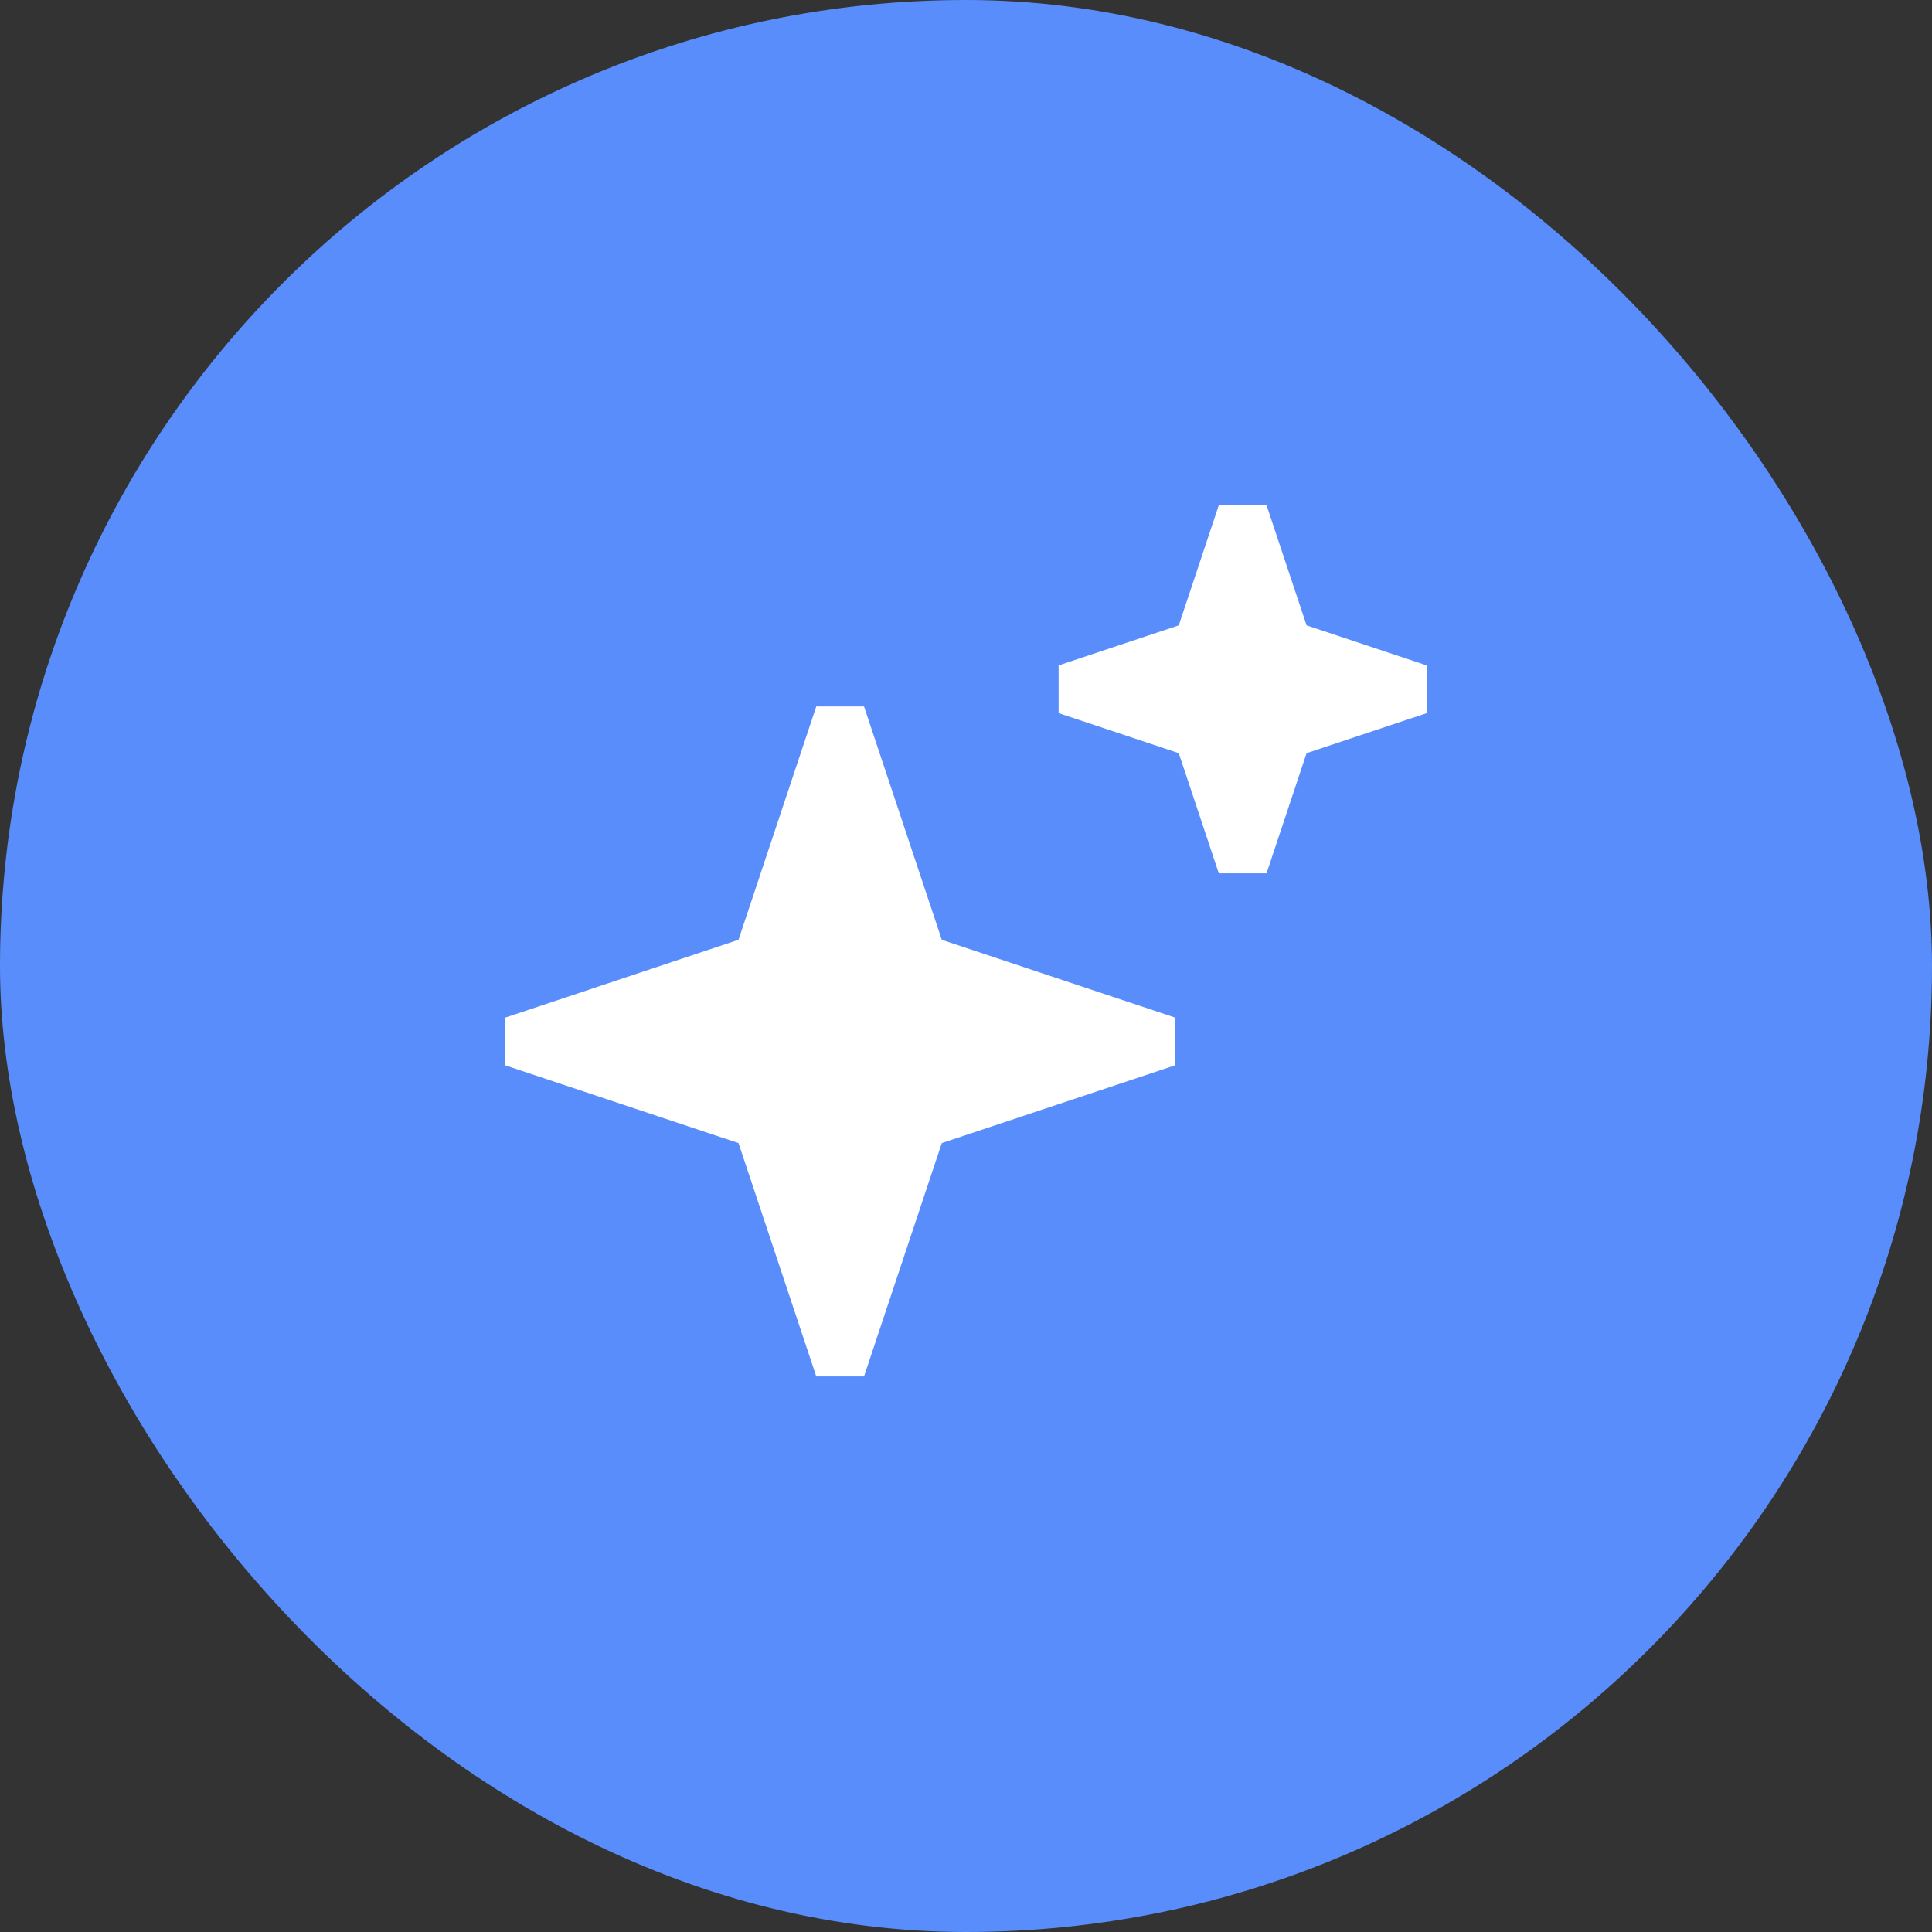 <svg width="32" height="32" viewBox="0 0 32 32" fill="none" xmlns="http://www.w3.org/2000/svg">
<rect x="0" y="0" width="32" height="32" fill="#333333" stroke="none"/>
<rect width="32" height="32" rx="16" fill="#598DFB"/>
<path fill-rule="evenodd" clip-rule="evenodd" d="M12.232 15.566L13.52 11.701H14.311L15.599 15.566L19.464 16.855V17.645L15.599 18.933L14.311 22.798H13.52L12.232 18.933L8.367 17.645V16.855L12.232 15.566Z" fill="white"/>
<path fill-rule="evenodd" clip-rule="evenodd" d="M19.524 10.358L20.187 8.368H20.978L21.641 10.358L23.631 11.021V11.812L21.641 12.475L20.978 14.465H20.187L19.524 12.475L17.534 11.812V11.021L19.524 10.358Z" fill="white"/>
</svg>
